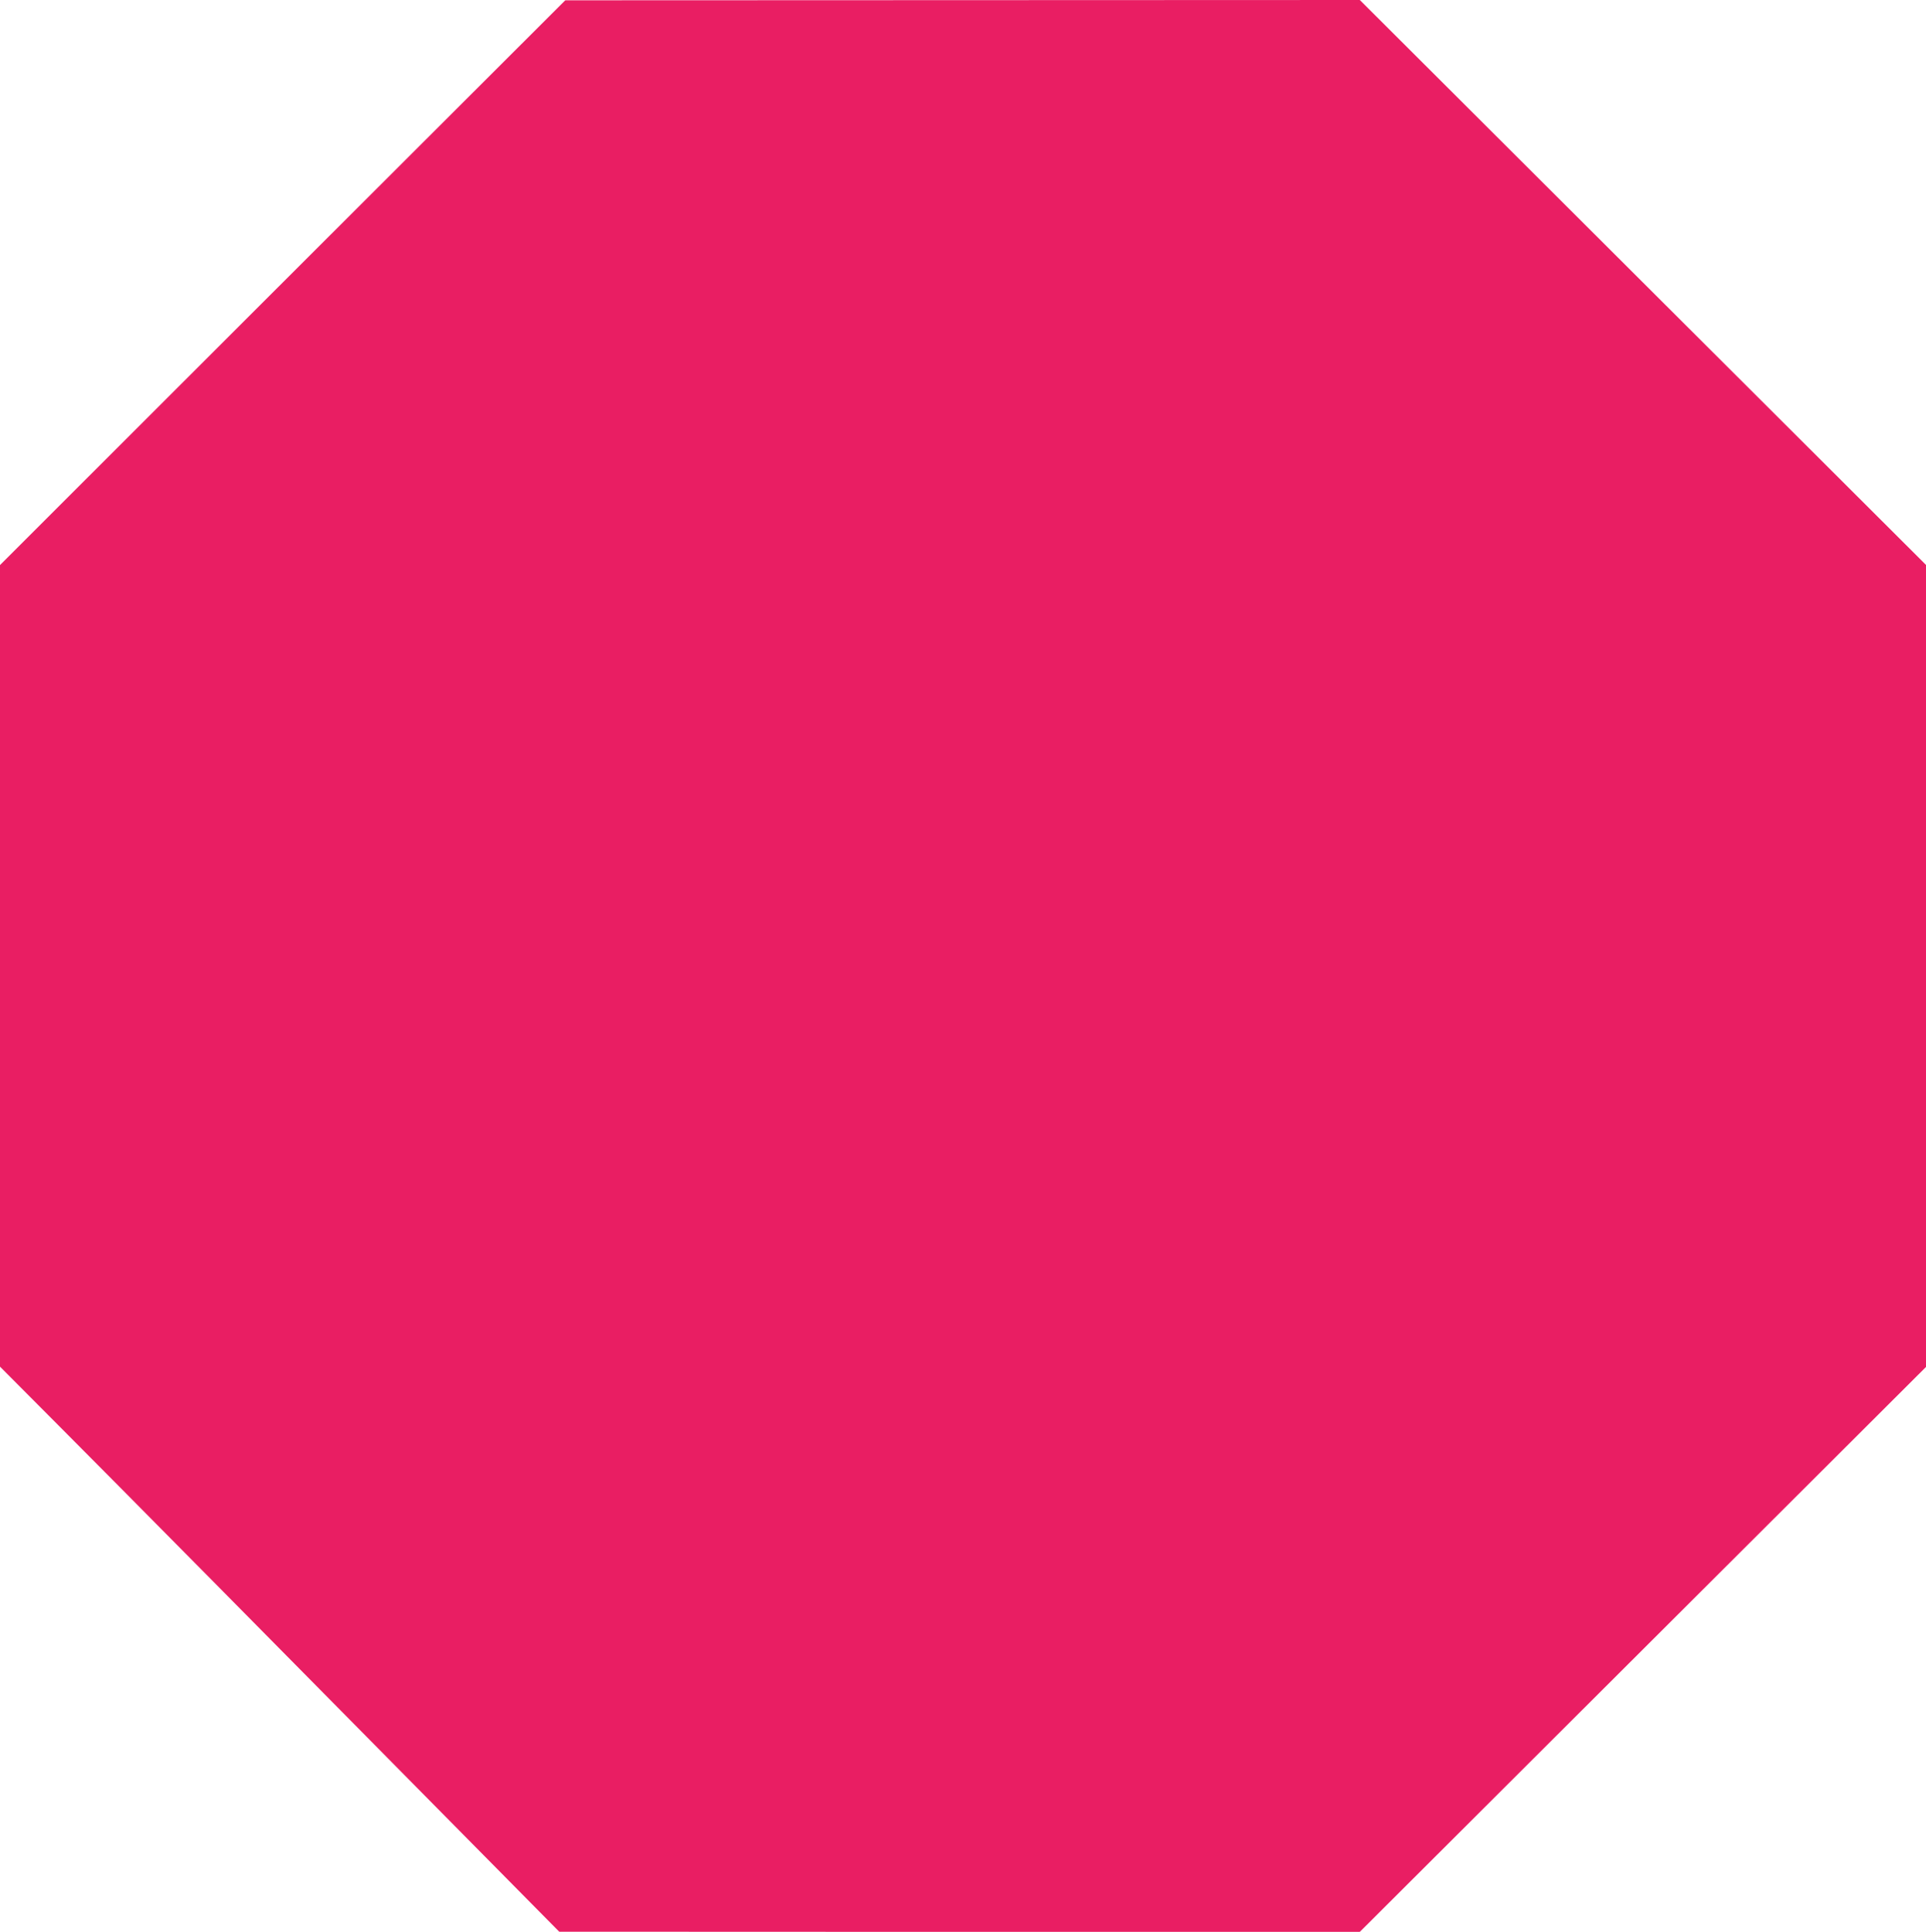 <?xml version="1.0" standalone="no"?>
<!DOCTYPE svg PUBLIC "-//W3C//DTD SVG 20010904//EN"
 "http://www.w3.org/TR/2001/REC-SVG-20010904/DTD/svg10.dtd">
<svg version="1.0" xmlns="http://www.w3.org/2000/svg"
 width="1276pt" height="1280pt" viewBox="0 0 1276 1280"
 preserveAspectRatio="xMidYMid meet">
<g transform="translate(0,1280) scale(0.1,-0.1)"
fill="#e91e63" stroke="none">
<path d="M1872 10927 l-1873 -1872 1 -2655 0 -2655 408 -410 c383 -384 1397
-1410 2722 -2752 l575 -582 2652 -1 2652 0 1876 1872 1875 1871 0 2657 0 2657
-1875 1871 -1876 1872 -2632 -1 -2632 -1 -1873 -1871z"/>
</g>
</svg>
